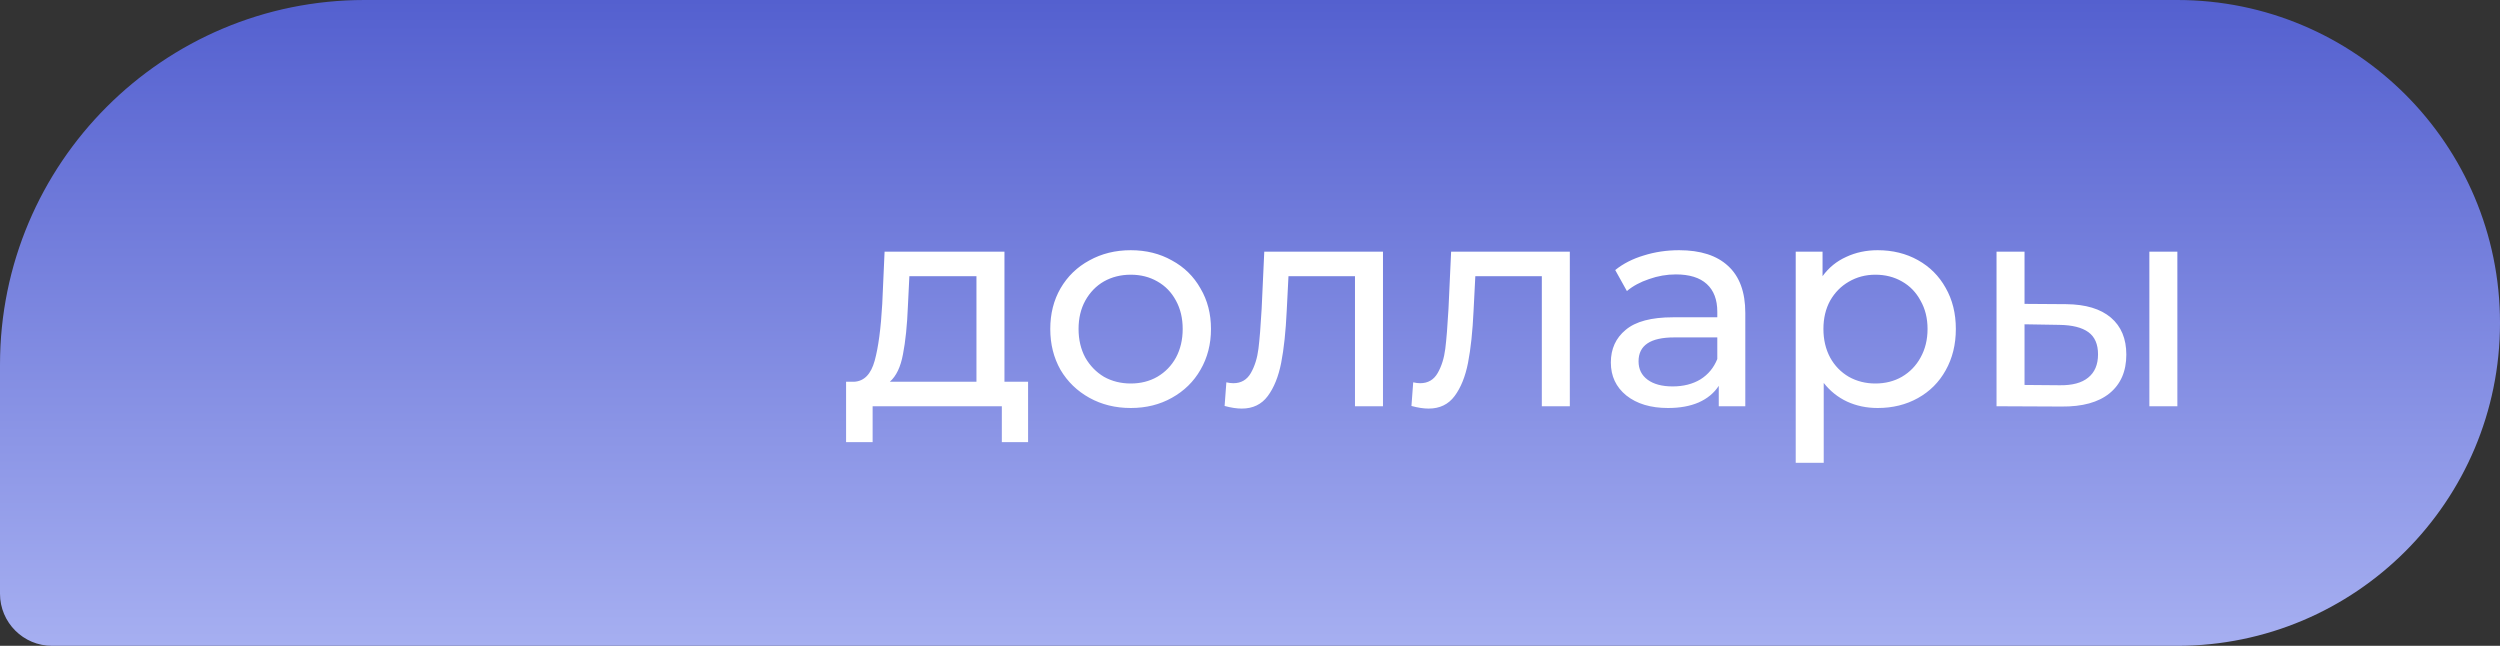 <?xml version="1.0" encoding="UTF-8"?> <svg xmlns="http://www.w3.org/2000/svg" width="240" height="62" viewBox="0 0 240 62" fill="none"><rect x="0" y="0" width="240" height="62" fill="#333333" stroke="none"/> <path d="M0 35C0 15.67 15.67 0 35 0H209C226.121 0 240 13.879 240 31V31C240 48.121 226.121 62 209 62H5C2.239 62 0 59.761 0 57V35Z" fill="url(#paint0_linear_42_4560)"></path> <path d="M98.696 36.648V42.444H96.176V39H83.772V42.444H81.224V36.648H82.008C82.96 36.592 83.613 35.92 83.968 34.632C84.323 33.344 84.565 31.524 84.696 29.172L84.92 24.16H96.428V36.648H98.696ZM87.16 29.368C87.085 31.235 86.927 32.784 86.684 34.016C86.46 35.229 86.04 36.107 85.424 36.648H93.74V26.512H87.3L87.16 29.368ZM108.554 39.168C107.079 39.168 105.754 38.841 104.578 38.188C103.402 37.535 102.478 36.639 101.806 35.5C101.152 34.343 100.826 33.036 100.826 31.58C100.826 30.124 101.152 28.827 101.806 27.688C102.478 26.531 103.402 25.635 104.578 25C105.754 24.347 107.079 24.02 108.554 24.02C110.028 24.02 111.344 24.347 112.502 25C113.678 25.635 114.592 26.531 115.246 27.688C115.918 28.827 116.254 30.124 116.254 31.58C116.254 33.036 115.918 34.343 115.246 35.5C114.592 36.639 113.678 37.535 112.502 38.188C111.344 38.841 110.028 39.168 108.554 39.168ZM108.554 36.816C109.506 36.816 110.355 36.601 111.102 36.172C111.867 35.724 112.464 35.108 112.894 34.324C113.323 33.521 113.538 32.607 113.538 31.58C113.538 30.553 113.323 29.648 112.894 28.864C112.464 28.061 111.867 27.445 111.102 27.016C110.355 26.587 109.506 26.372 108.554 26.372C107.602 26.372 106.743 26.587 105.978 27.016C105.231 27.445 104.634 28.061 104.186 28.864C103.756 29.648 103.542 30.553 103.542 31.58C103.542 32.607 103.756 33.521 104.186 34.324C104.634 35.108 105.231 35.724 105.978 36.172C106.743 36.601 107.602 36.816 108.554 36.816ZM132.766 24.16V39H130.078V26.512H123.694L123.526 29.816C123.433 31.813 123.255 33.484 122.994 34.828C122.733 36.153 122.303 37.217 121.706 38.02C121.109 38.823 120.278 39.224 119.214 39.224C118.729 39.224 118.178 39.14 117.562 38.972L117.73 36.704C117.973 36.76 118.197 36.788 118.402 36.788C119.149 36.788 119.709 36.461 120.082 35.808C120.455 35.155 120.698 34.38 120.81 33.484C120.922 32.588 121.025 31.309 121.118 29.648L121.37 24.16H132.766ZM150.703 24.16V39H148.015V26.512H141.631L141.463 29.816C141.37 31.813 141.193 33.484 140.931 34.828C140.67 36.153 140.241 37.217 139.643 38.02C139.046 38.823 138.215 39.224 137.151 39.224C136.666 39.224 136.115 39.14 135.499 38.972L135.667 36.704C135.91 36.76 136.134 36.788 136.339 36.788C137.086 36.788 137.646 36.461 138.019 35.808C138.393 35.155 138.635 34.38 138.747 33.484C138.859 32.588 138.962 31.309 139.055 29.648L139.307 24.16H150.703ZM161.193 24.02C163.246 24.02 164.814 24.524 165.897 25.532C166.998 26.54 167.549 28.043 167.549 30.04V39H165.001V37.04C164.553 37.731 163.909 38.263 163.069 38.636C162.248 38.991 161.268 39.168 160.129 39.168C158.468 39.168 157.133 38.767 156.125 37.964C155.136 37.161 154.641 36.107 154.641 34.8C154.641 33.493 155.117 32.448 156.069 31.664C157.021 30.861 158.533 30.46 160.605 30.46H164.861V29.928C164.861 28.771 164.525 27.884 163.853 27.268C163.181 26.652 162.192 26.344 160.885 26.344C160.008 26.344 159.149 26.493 158.309 26.792C157.469 27.072 156.76 27.455 156.181 27.94L155.061 25.924C155.826 25.308 156.741 24.841 157.805 24.524C158.869 24.188 159.998 24.02 161.193 24.02ZM160.577 37.096C161.604 37.096 162.49 36.872 163.237 36.424C163.984 35.957 164.525 35.304 164.861 34.464V32.392H160.717C158.44 32.392 157.301 33.157 157.301 34.688C157.301 35.435 157.59 36.023 158.169 36.452C158.748 36.881 159.55 37.096 160.577 37.096ZM180.257 24.02C181.694 24.02 182.982 24.337 184.121 24.972C185.26 25.607 186.146 26.493 186.781 27.632C187.434 28.771 187.761 30.087 187.761 31.58C187.761 33.073 187.434 34.399 186.781 35.556C186.146 36.695 185.26 37.581 184.121 38.216C182.982 38.851 181.694 39.168 180.257 39.168C179.193 39.168 178.213 38.963 177.317 38.552C176.44 38.141 175.693 37.544 175.077 36.76V44.432H172.389V24.16H174.965V26.512C175.562 25.691 176.318 25.075 177.233 24.664C178.148 24.235 179.156 24.02 180.257 24.02ZM180.033 36.816C180.985 36.816 181.834 36.601 182.581 36.172C183.346 35.724 183.944 35.108 184.373 34.324C184.821 33.521 185.045 32.607 185.045 31.58C185.045 30.553 184.821 29.648 184.373 28.864C183.944 28.061 183.346 27.445 182.581 27.016C181.834 26.587 180.985 26.372 180.033 26.372C179.1 26.372 178.25 26.596 177.485 27.044C176.738 27.473 176.141 28.08 175.693 28.864C175.264 29.648 175.049 30.553 175.049 31.58C175.049 32.607 175.264 33.521 175.693 34.324C176.122 35.108 176.72 35.724 177.485 36.172C178.25 36.601 179.1 36.816 180.033 36.816ZM198.359 29.2C200.225 29.219 201.653 29.648 202.643 30.488C203.632 31.328 204.127 32.513 204.127 34.044C204.127 35.649 203.585 36.891 202.503 37.768C201.439 38.627 199.908 39.047 197.911 39.028L191.667 39V24.16H194.355V29.172L198.359 29.2ZM206.339 24.16H209.027V39H206.339V24.16ZM197.715 36.984C198.928 37.003 199.843 36.76 200.459 36.256C201.093 35.752 201.411 35.005 201.411 34.016C201.411 33.045 201.103 32.336 200.487 31.888C199.871 31.44 198.947 31.207 197.715 31.188L194.355 31.132V36.956L197.715 36.984Z" fill="white"></path> <defs> <linearGradient id="paint0_linear_42_4560" x1="120" y1="0" x2="120" y2="62" gradientUnits="userSpaceOnUse"> <stop stop-color="#5460CF"></stop> <stop offset="1" stop-color="#A6AFF1"></stop> </linearGradient> </defs> </svg> 